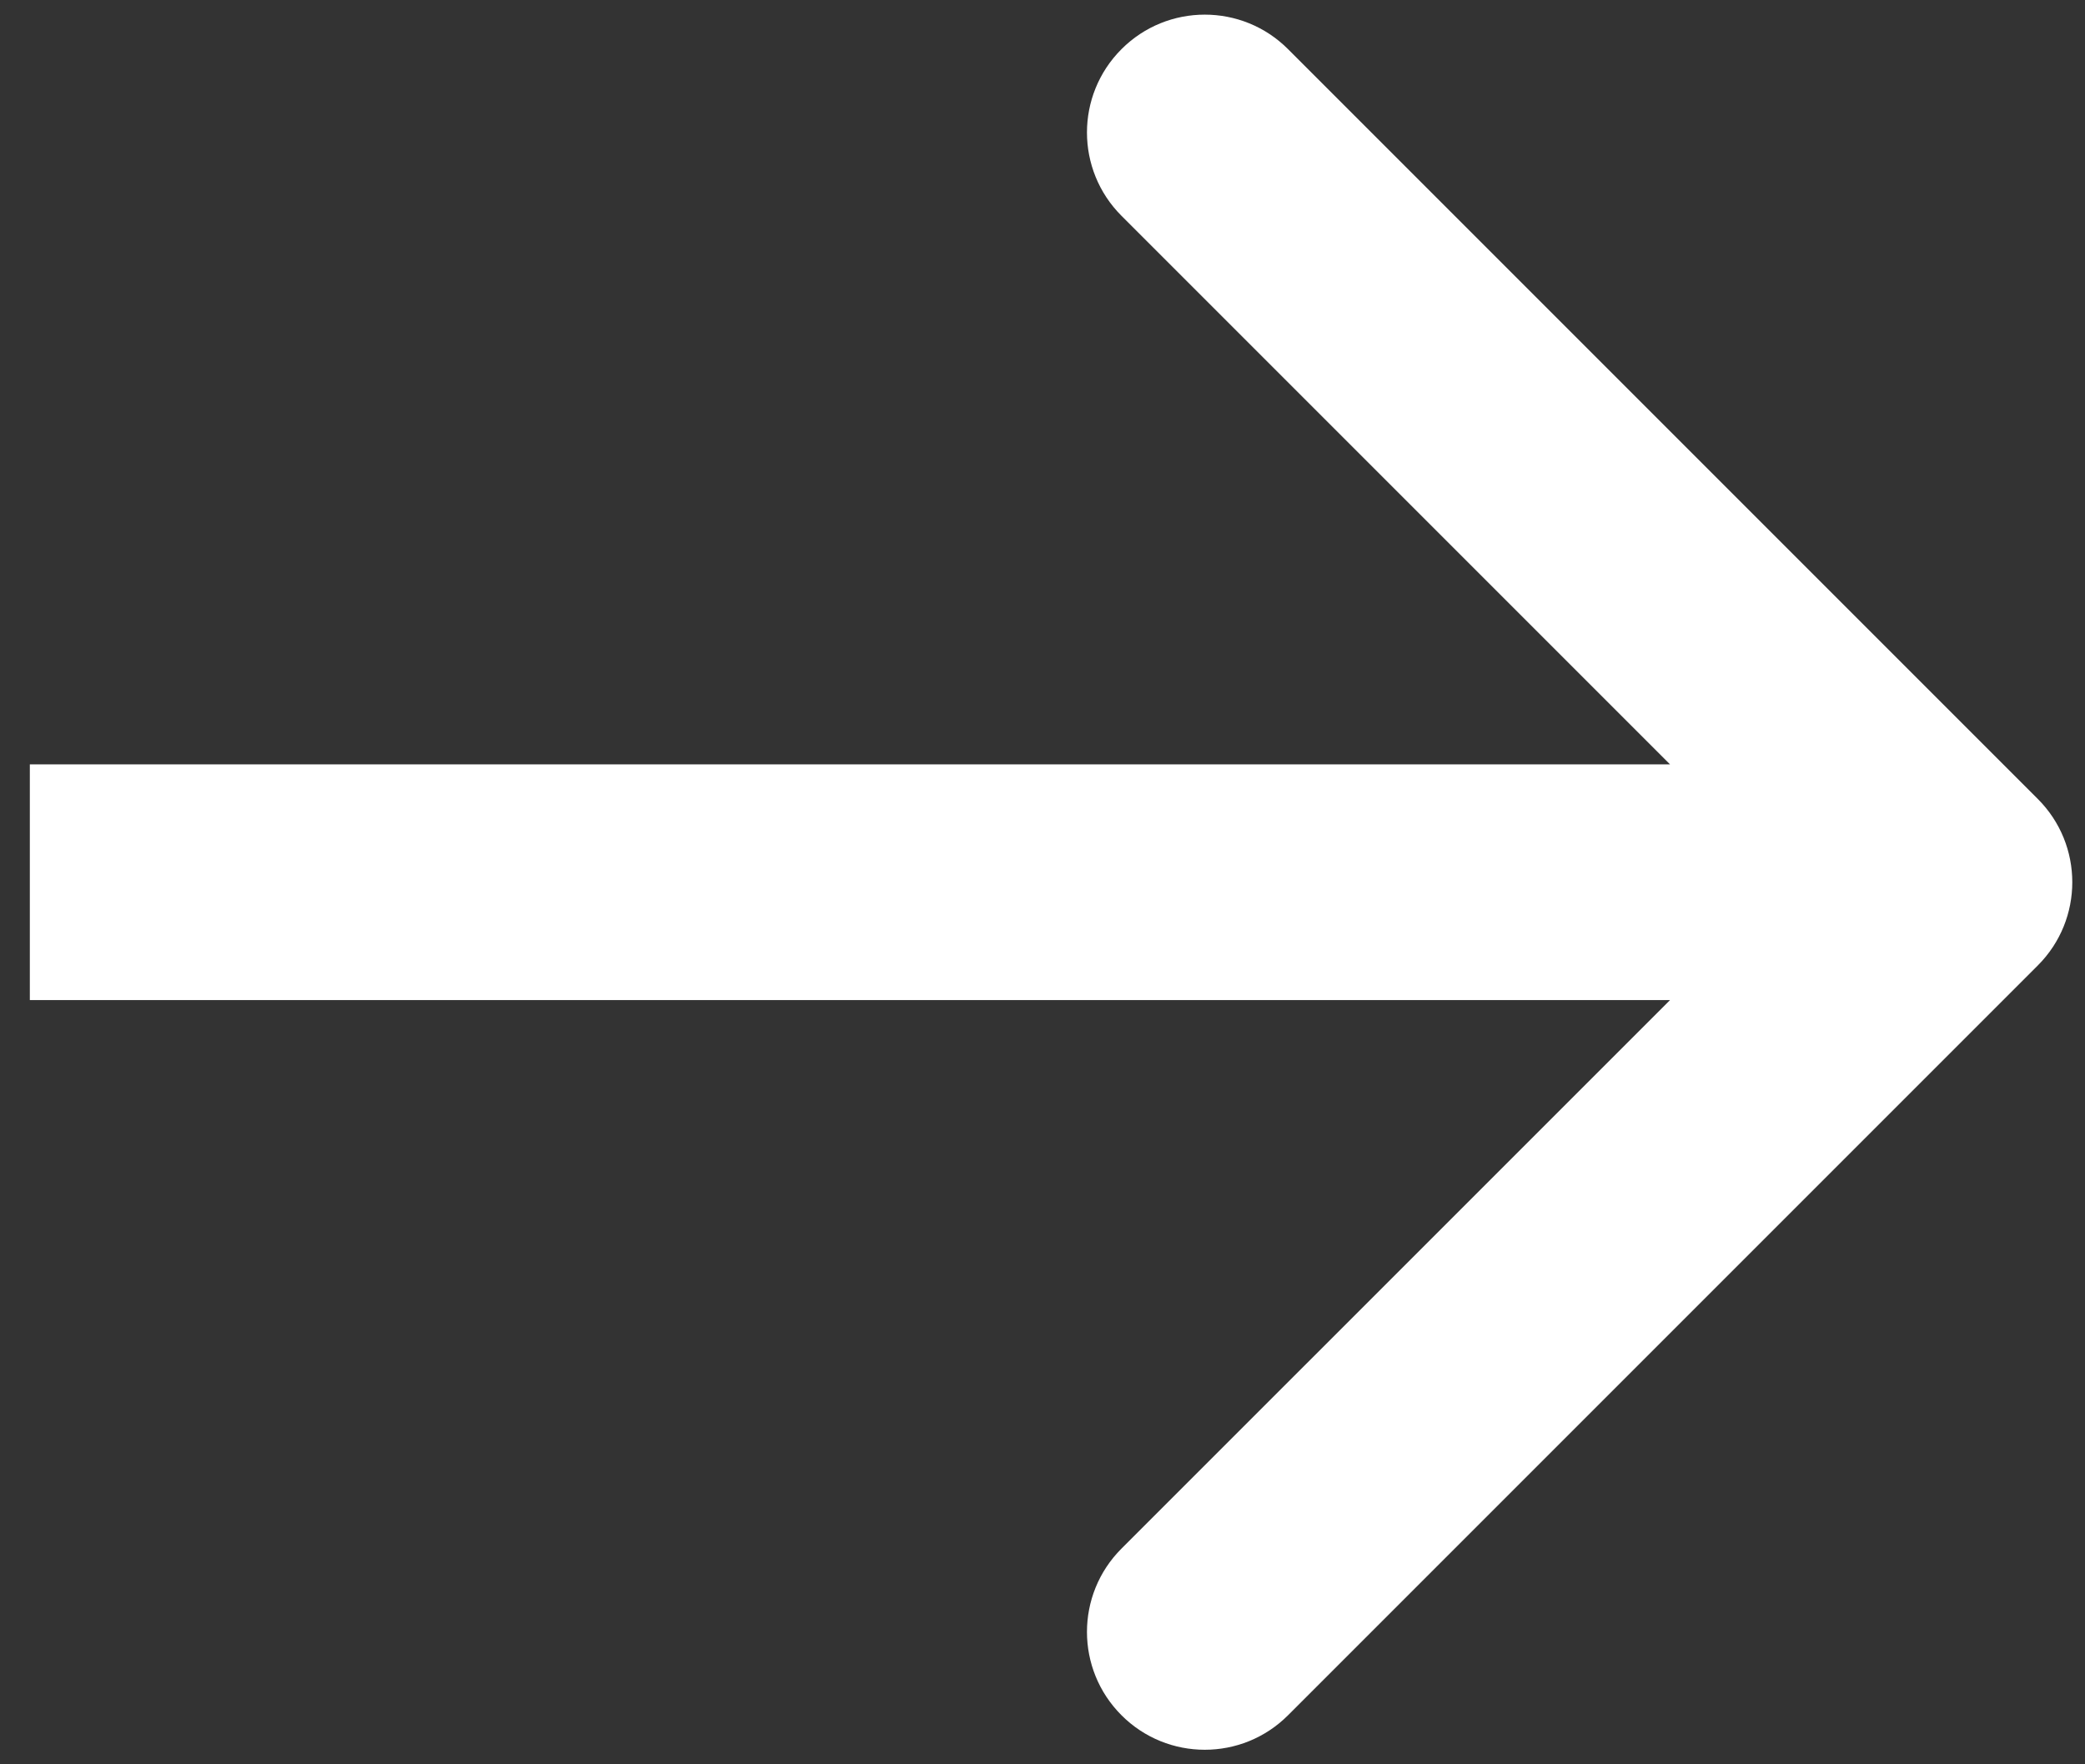 <svg width="26" height="22" viewBox="0 0 26 22" fill="none" xmlns="http://www.w3.org/2000/svg">
<rect x="0" y="0" width="26" height="22" fill="#333333" stroke="none"/>
<path d="M25.411 12.039C25.985 11.466 25.985 10.535 25.411 9.962L16.062 0.613C15.489 0.039 14.558 0.039 13.985 0.613C13.411 1.187 13.411 2.117 13.985 2.691L22.295 11.001L13.985 19.31C13.411 19.884 13.411 20.814 13.985 21.388C14.558 21.962 15.489 21.962 16.062 21.388L25.411 12.039ZM0.372 11.001L0.372 12.47L24.372 12.47L24.372 11.001L24.372 9.531L0.372 9.531L0.372 11.001Z" fill="white"/>
</svg>
